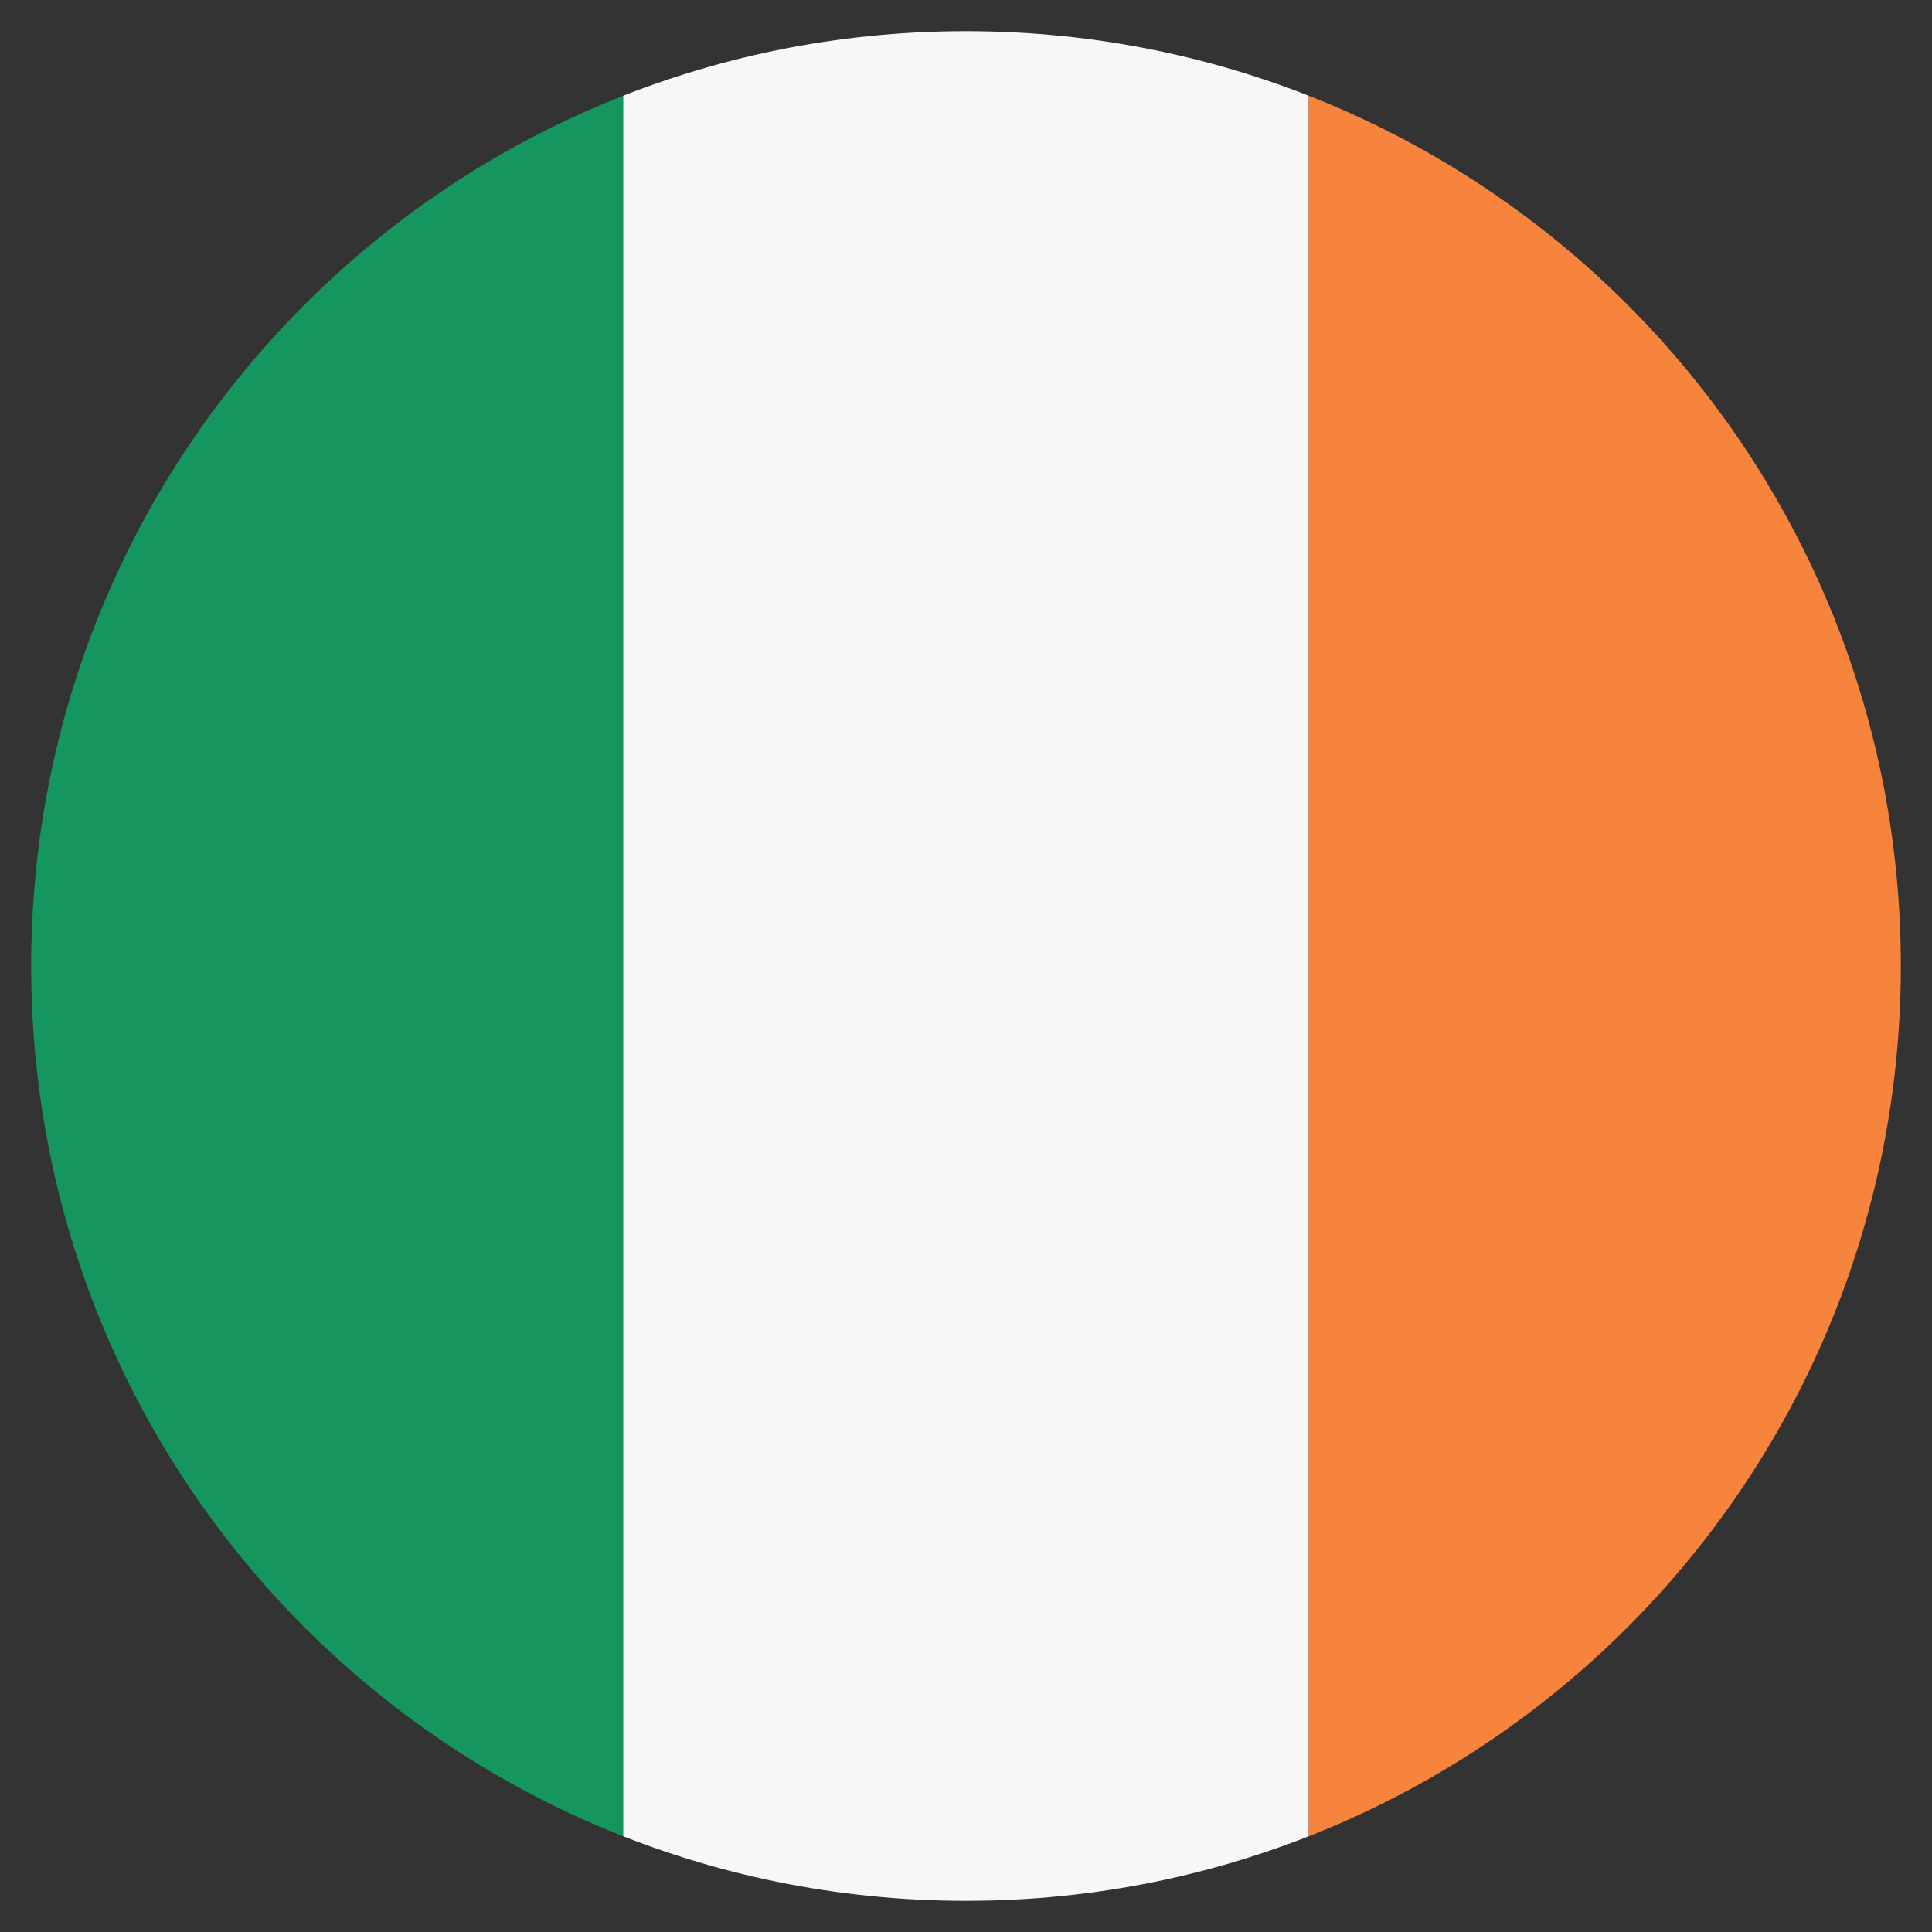<?xml version="1.0" encoding="utf-8"?>
<!-- Generator: Adobe Illustrator 28.2.0, SVG Export Plug-In . SVG Version: 6.00 Build 0)  -->
<svg version="1.1" id="Warstwa_1" xmlns="http://www.w3.org/2000/svg" xmlns:xlink="http://www.w3.org/1999/xlink" x="0px" y="0px"
	 viewBox="0 0 62 62" style="enable-background:new 0 0 62 62;" xml:space="preserve">
<rect x="0" y="0" width="62" height="62" fill="#333333" stroke="none"/>
<style type="text/css">
	.st0{clip-path:url(#SVGID_00000049939073975682499970000016197445570261399475_);}
	.st1{fill:#15965F;}
	.st2{fill:#F7F7F7;}
	.st3{fill:#F7843C;}
</style>
<g>
	<g>
		<defs>
			<path id="SVGID_1_" d="M61,31c0,16.6-13.4,30-30,30C14.4,61,1,47.6,1,31C1,14.4,14.4,1,31,1C47.6,1,61,14.4,61,31z"/>
		</defs>
		<clipPath id="SVGID_00000066487903076002881140000010093793420238208164_">
			<use xlink:href="#SVGID_1_"  style="overflow:visible;"/>
		</clipPath>
		<g style="clip-path:url(#SVGID_00000066487903076002881140000010093793420238208164_);">
			<rect x="-2" y="-2" class="st1" width="22" height="66"/>
			<rect x="20" y="-2" class="st2" width="22" height="66"/>
			<rect x="42" y="-2" class="st3" width="22" height="66"/>
		</g>
	</g>
</g>
</svg>
